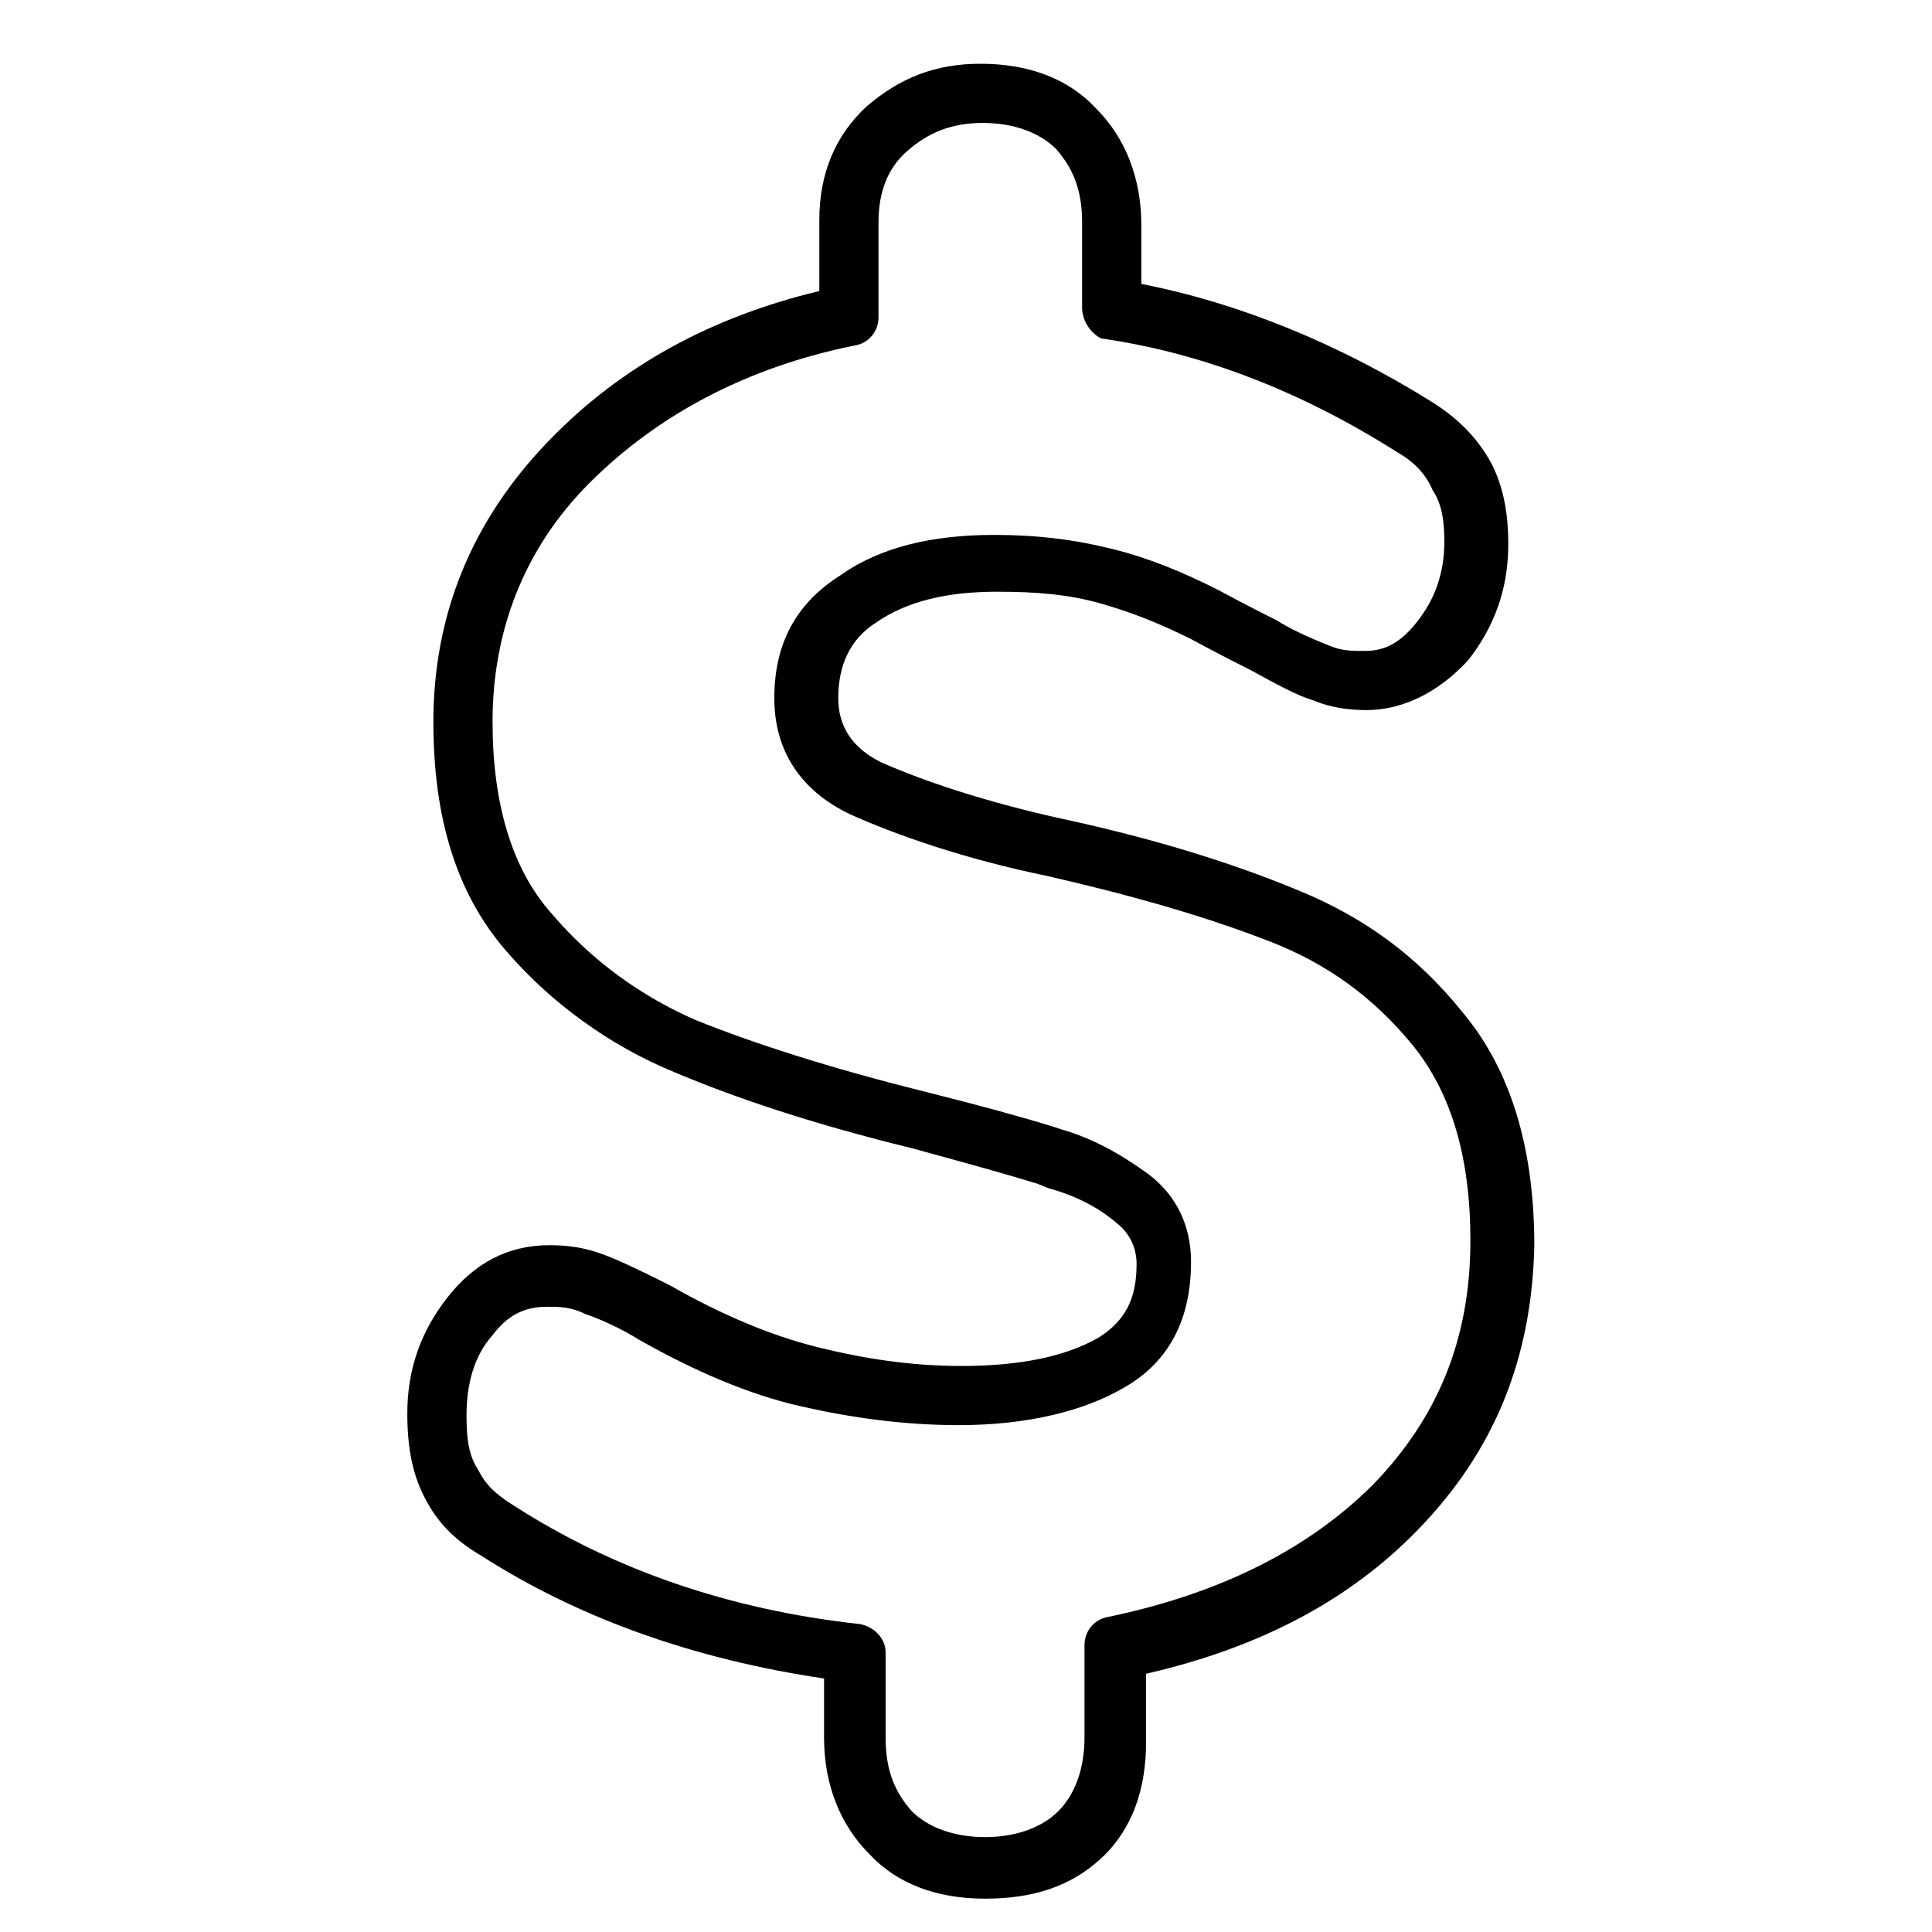 <svg width="51" height="51" viewBox="0 0 51 51" fill="none" xmlns="http://www.w3.org/2000/svg">
<g id="dollar-sign-icon-black.svg" clip-path="url(#clip0_3606_181)">
<path id="Vector" d="M26.003 50.12C24.753 50.12 23.69 49.745 22.94 48.933C22.19 48.183 21.753 47.12 21.753 45.87V44.308C18.378 43.808 15.315 42.745 12.69 41.058C11.94 40.62 11.502 40.12 11.19 39.495C10.877 38.87 10.752 38.183 10.752 37.308C10.752 36.12 11.127 35.12 11.815 34.245C12.502 33.37 13.377 32.87 14.502 32.87C15.002 32.87 15.44 32.933 15.94 33.12C16.44 33.308 17.065 33.62 17.69 33.933C19.003 34.683 20.315 35.245 21.565 35.558C22.815 35.87 24.065 36.058 25.378 36.058C26.94 36.058 28.128 35.808 29.003 35.308C29.69 34.87 30.003 34.308 30.003 33.37C30.003 32.933 29.815 32.558 29.503 32.308C29.003 31.87 28.378 31.558 27.69 31.37L27.378 31.245C26.565 30.995 25.44 30.683 24.065 30.308C21.503 29.683 19.44 28.995 17.815 28.308C16.128 27.62 14.565 26.495 13.377 25.12C12.065 23.62 11.44 21.62 11.44 19.058C11.44 16.245 12.44 13.745 14.502 11.62C16.378 9.683 18.753 8.37 21.628 7.683V5.808C21.628 4.558 22.065 3.558 22.878 2.808C23.753 2.058 24.69 1.683 25.878 1.683C27.128 1.683 28.19 2.058 28.94 2.87C29.69 3.62 30.128 4.683 30.128 5.933V7.495C32.69 7.995 35.315 9.058 37.815 10.62C38.502 11.058 39.002 11.558 39.377 12.245C39.69 12.87 39.815 13.558 39.815 14.37C39.815 15.558 39.44 16.558 38.752 17.433C38.002 18.245 37.065 18.745 36.065 18.745C35.627 18.745 35.127 18.683 34.69 18.495C34.252 18.37 33.69 18.058 33.002 17.683C32.752 17.558 32.252 17.308 31.44 16.87C30.69 16.495 29.94 16.183 29.065 15.933C28.19 15.683 27.315 15.62 26.315 15.62C25.003 15.62 23.94 15.87 23.128 16.433C22.44 16.87 22.128 17.558 22.128 18.433C22.128 19.183 22.503 19.745 23.253 20.12C24.378 20.62 26.065 21.183 28.065 21.62C30.378 22.12 32.44 22.745 34.252 23.495C35.94 24.183 37.377 25.183 38.627 26.745C39.877 28.245 40.502 30.308 40.502 32.87C40.44 35.87 39.44 38.308 37.44 40.37C35.627 42.245 33.252 43.495 30.253 44.183V45.995C30.253 47.245 29.878 48.308 29.065 49.058C28.253 49.808 27.253 50.12 26.003 50.12ZM14.44 34.495C13.815 34.495 13.377 34.745 13.002 35.245C12.502 35.808 12.315 36.558 12.315 37.37C12.315 37.995 12.377 38.433 12.627 38.808C12.815 39.183 13.065 39.433 13.565 39.745C16.19 41.433 19.253 42.495 22.69 42.87C23.065 42.933 23.378 43.245 23.378 43.62V45.87C23.378 46.745 23.628 47.308 24.065 47.808C24.503 48.245 25.19 48.495 26.003 48.495C26.815 48.495 27.503 48.245 27.94 47.808C28.378 47.37 28.628 46.683 28.628 45.87V43.433C28.628 43.058 28.878 42.745 29.253 42.683C32.252 42.058 34.565 40.87 36.252 39.183C37.94 37.433 38.815 35.37 38.815 32.745C38.815 30.558 38.315 28.87 37.315 27.62C36.252 26.308 35.002 25.433 33.565 24.87C31.815 24.183 29.815 23.62 27.628 23.12C25.503 22.683 23.69 22.058 22.44 21.495C21.128 20.87 20.44 19.808 20.44 18.433C20.44 16.995 21.003 15.933 22.19 15.183C23.253 14.433 24.628 14.12 26.253 14.12C27.378 14.12 28.378 14.245 29.378 14.495C30.378 14.745 31.253 15.12 32.127 15.558C32.94 15.995 33.44 16.245 33.69 16.37C34.19 16.683 34.815 16.933 35.127 17.058C35.44 17.183 35.69 17.183 36.002 17.183C36.377 17.183 36.877 17.12 37.44 16.37C37.877 15.808 38.127 15.12 38.127 14.308C38.127 13.745 38.065 13.308 37.815 12.933C37.627 12.495 37.315 12.183 36.877 11.933C34.315 10.308 31.69 9.308 29.065 8.933C28.815 8.808 28.565 8.495 28.565 8.12V5.87C28.565 4.995 28.315 4.433 27.878 3.933C27.44 3.495 26.753 3.245 25.94 3.245C25.128 3.245 24.503 3.495 23.94 3.995C23.44 4.433 23.19 5.058 23.19 5.87V8.37C23.19 8.745 22.94 9.058 22.565 9.12C19.753 9.683 17.378 10.933 15.565 12.745C13.815 14.495 13.002 16.683 13.002 19.058C13.002 21.183 13.502 22.933 14.565 24.12C15.627 25.37 16.94 26.308 18.378 26.933C19.94 27.558 21.878 28.183 24.378 28.808C25.878 29.183 27.003 29.495 27.815 29.745L28.003 29.808C28.878 30.058 29.628 30.495 30.315 30.995C31.065 31.558 31.44 32.37 31.44 33.308C31.44 34.808 30.878 35.933 29.69 36.62C28.628 37.245 27.128 37.62 25.315 37.62C23.878 37.62 22.503 37.433 21.128 37.12C19.753 36.808 18.315 36.183 16.878 35.37C16.378 35.058 15.815 34.808 15.44 34.683C15.065 34.495 14.752 34.495 14.44 34.495Z" fill="black"/>
</g>
<defs>
<clipPath id="clip0_3606_181">
<rect width="50" height="50" fill="white" transform="translate(0.44 0.62)"/>
</clipPath>
</defs>
</svg>
